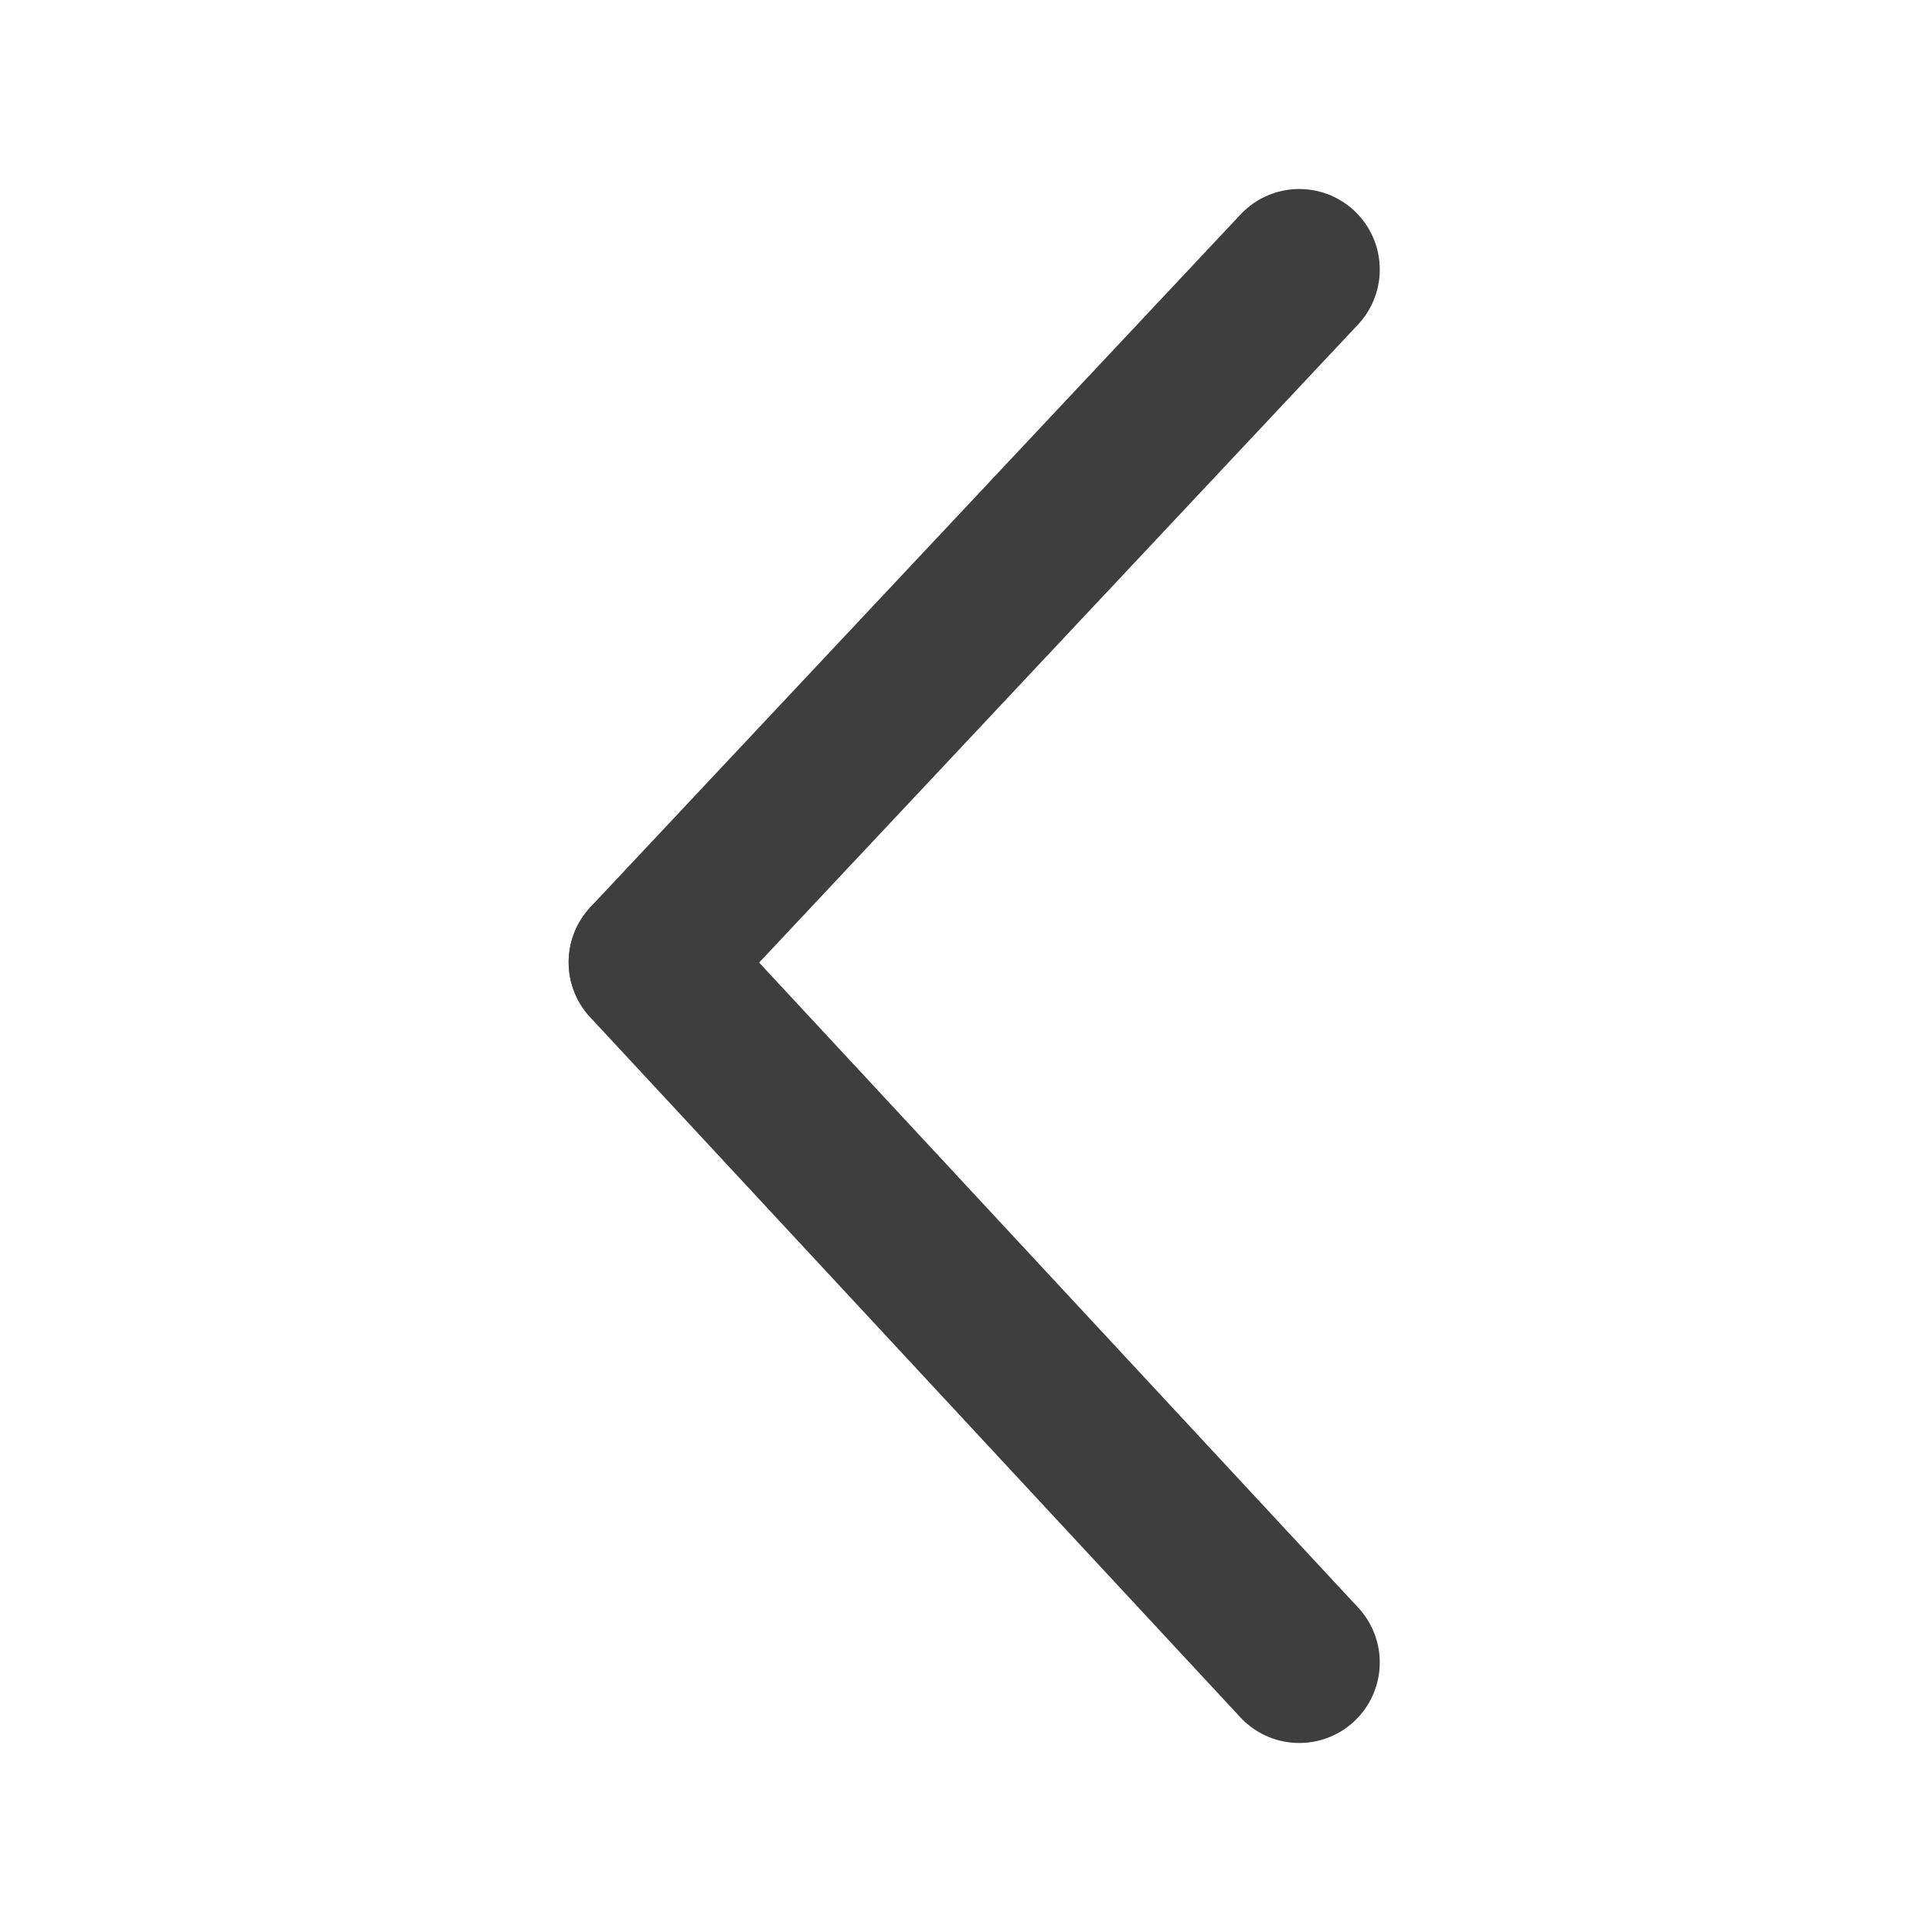 <svg xmlns="http://www.w3.org/2000/svg" viewBox="0 0 60 60"><defs><style>.a{fill:none;stroke:#3f3e3e;stroke-linecap:round;stroke-miterlimit:10;stroke-width:5px;}</style></defs><title>flecha-izda</title><line class="a" x1="20.16" y1="29.88" x2="40.35" y2="8.37"/><line class="a" x1="20.16" y1="29.89" x2="40.35" y2="51.63"/></svg>